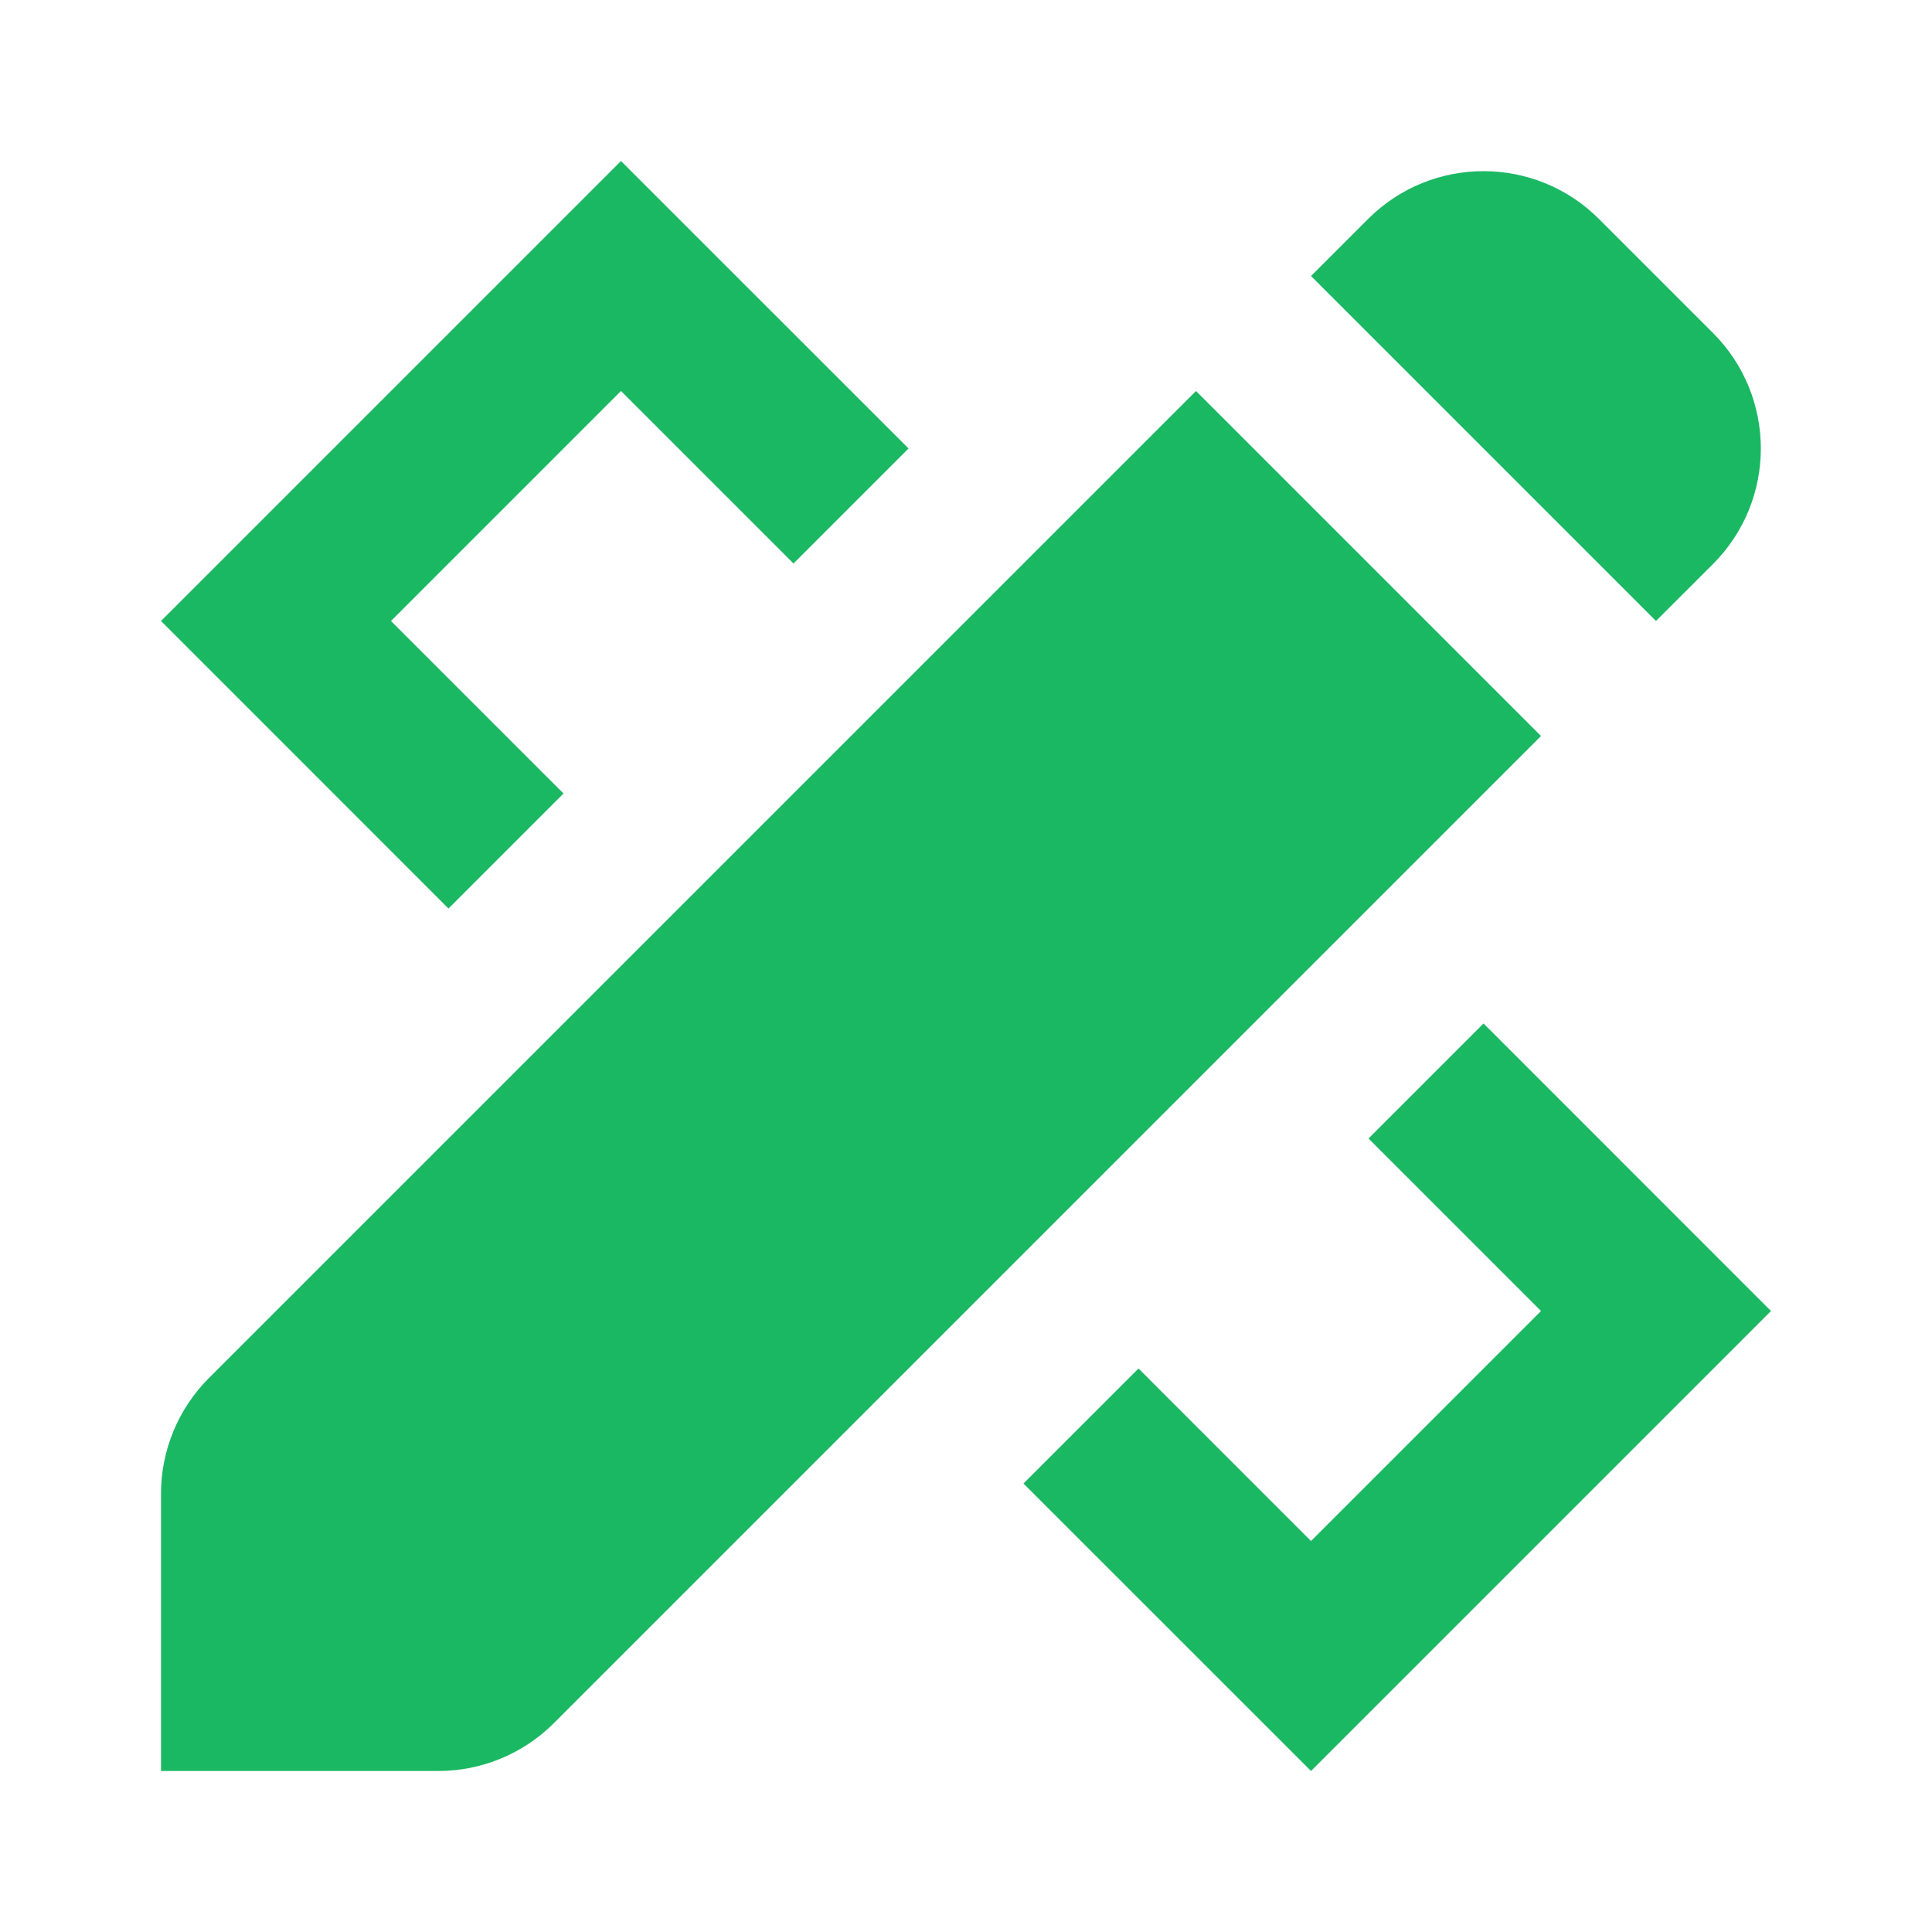 <svg width="24" height="24" viewBox="0 0 24 24" fill="none" xmlns="http://www.w3.org/2000/svg">
<path fill-rule="evenodd" clip-rule="evenodd" d="M11.286 5.571L7.714 2L2 7.714L5.571 11.286L7 9.857L4.857 7.714L7.714 4.857L9.857 7L11.286 5.571ZM12.714 18.429L14.143 17L16.286 19.143L19.143 16.286L17 14.143L18.429 12.714L22 16.286L16.286 22L12.714 18.429ZM16.994 2.721C17.786 1.928 19.071 1.928 19.864 2.721L21.279 4.136C22.072 4.929 22.072 6.214 21.279 7.007L20.571 7.714L16.286 3.429L16.994 2.721ZM19.143 9.143L14.857 4.857L2.594 17.12C2.214 17.5 2 18.017 2 18.555L2 22H5.445C5.983 22 6.5 21.786 6.88 21.406L19.143 9.143Z" fill="#1BB863"/>
</svg>
